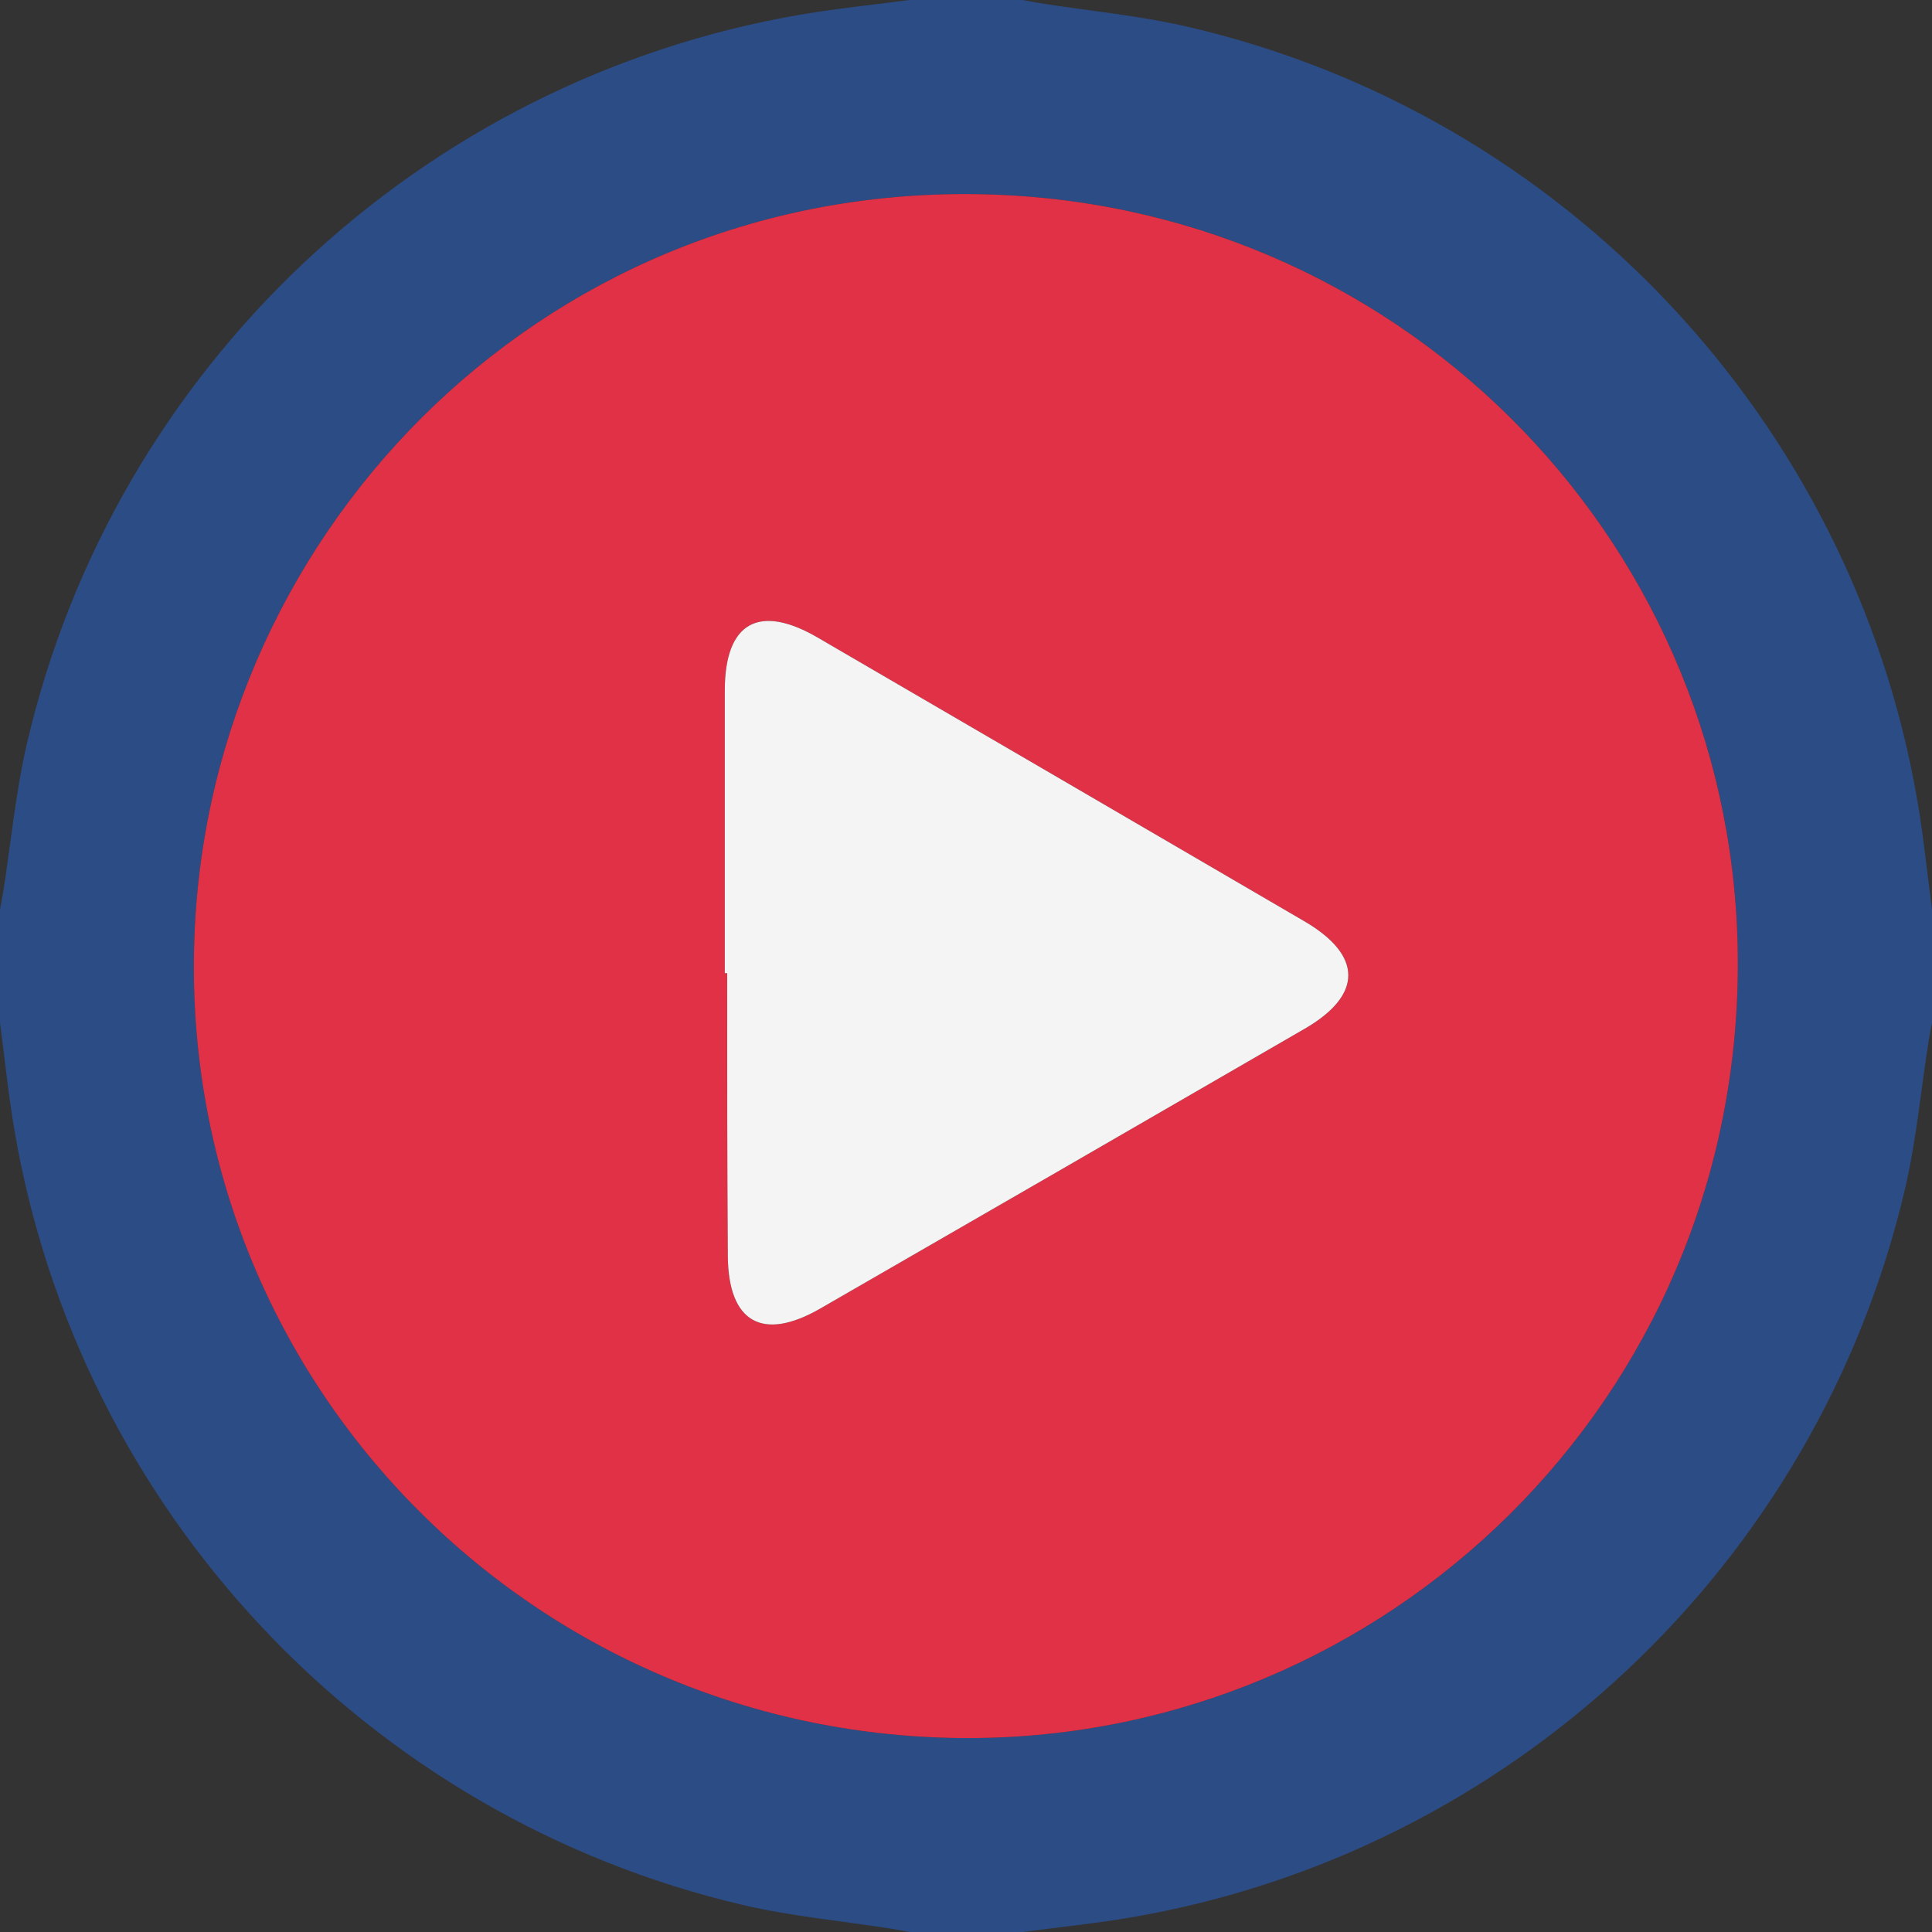 <!-- Generator: Adobe Illustrator 22.1.0, SVG Export Plug-In  -->
<svg version="1.1"
	 xmlns="http://www.w3.org/2000/svg" xmlns:xlink="http://www.w3.org/1999/xlink" xmlns:a="http://ns.adobe.com/AdobeSVGViewerExtensions/3.0/"
	 x="0px" y="0px" width="44.664px" height="44.664px" viewBox="0 0 44.664 44.664"
	 style="enable-background:new 0 0 44.664 44.664;" xml:space="preserve">
<rect x="0" y="0" width="44.664" height="44.664" fill="#333333" stroke="none"/>
<style type="text/css">
	.st0{fill:#2C4C86;}
	.st1{fill:#E13147;}
	.st2{fill:#F4F4F4;}
</style>
<defs>
</defs>
<g>
	<g>
		<path class="st0" d="M21.023,0c0.872,0,1.745,0,2.617,0c0.142,0.026,0.283,0.055,0.425,0.077c1.131,0.178,2.279,0.284,3.392,0.542
			c8.695,2.013,15.367,9.106,16.872,17.91c0.141,0.826,0.225,1.663,0.335,2.494c0,0.872,0,1.745,0,2.617
			c-0.026,0.14-0.055,0.279-0.077,0.42c-0.18,1.146-0.286,2.309-0.549,3.434c-2.034,8.684-9.12,15.336-17.9,16.834
			c-0.827,0.141-1.664,0.225-2.497,0.336c-0.872,0-1.745,0-2.617,0c-0.142-0.026-0.283-0.055-0.425-0.077
			c-1.146-0.18-2.308-0.286-3.434-0.55C8.478,41.998,1.836,34.92,0.335,26.135C0.194,25.308,0.11,24.472,0,23.64
			c0-0.872,0-1.745,0-2.617c0.026-0.14,0.055-0.279,0.077-0.42c0.177-1.131,0.284-2.279,0.541-3.392
			c2.014-8.7,9.107-15.374,17.908-16.876C19.354,0.195,20.191,0.111,21.023,0z M40.169,22.78
			c0.266-9.675-7.193-17.666-16.702-18.257C13.21,3.886,5.109,11.718,4.517,21.207C3.878,31.468,11.89,39.942,21.96,40.176
			C31.623,40.401,39.9,32.78,40.169,22.78z"/>
		<path class="st1" d="M40.169,22.78C39.9,32.78,31.623,40.401,21.96,40.176C11.89,39.942,3.878,31.468,4.517,21.207
			C5.109,11.718,13.21,3.886,23.466,4.523C32.976,5.114,40.434,13.104,40.169,22.78z M16.756,22.497c0.018,0,0.037,0,0.055,0
			c0,1.09-0.002,2.179,0.001,3.269c0.002,1.09,0.007,2.179,0.014,3.269c0.01,1.534,0.799,1.987,2.137,1.216
			c3.735-2.152,7.468-4.308,11.198-6.468c1.35-0.781,1.344-1.697-0.01-2.487c-3.748-2.188-7.498-4.373-11.248-6.557
			c-1.362-0.793-2.146-0.346-2.147,1.22C16.755,18.138,16.756,20.317,16.756,22.497z"/>
		<path class="st2" d="M16.756,22.497c0-2.179-0.001-4.359,0-6.538c0.001-1.565,0.785-2.013,2.147-1.22
			c3.75,2.184,7.5,4.369,11.248,6.557c1.354,0.79,1.36,1.706,0.01,2.487c-3.731,2.16-7.463,4.316-11.198,6.468
			c-1.338,0.771-2.126,0.318-2.137-1.216c-0.007-1.09-0.012-2.179-0.014-3.269c-0.002-1.09-0.001-2.179-0.001-3.269
			C16.793,22.497,16.774,22.497,16.756,22.497z"/>
	</g>
</g>
</svg>